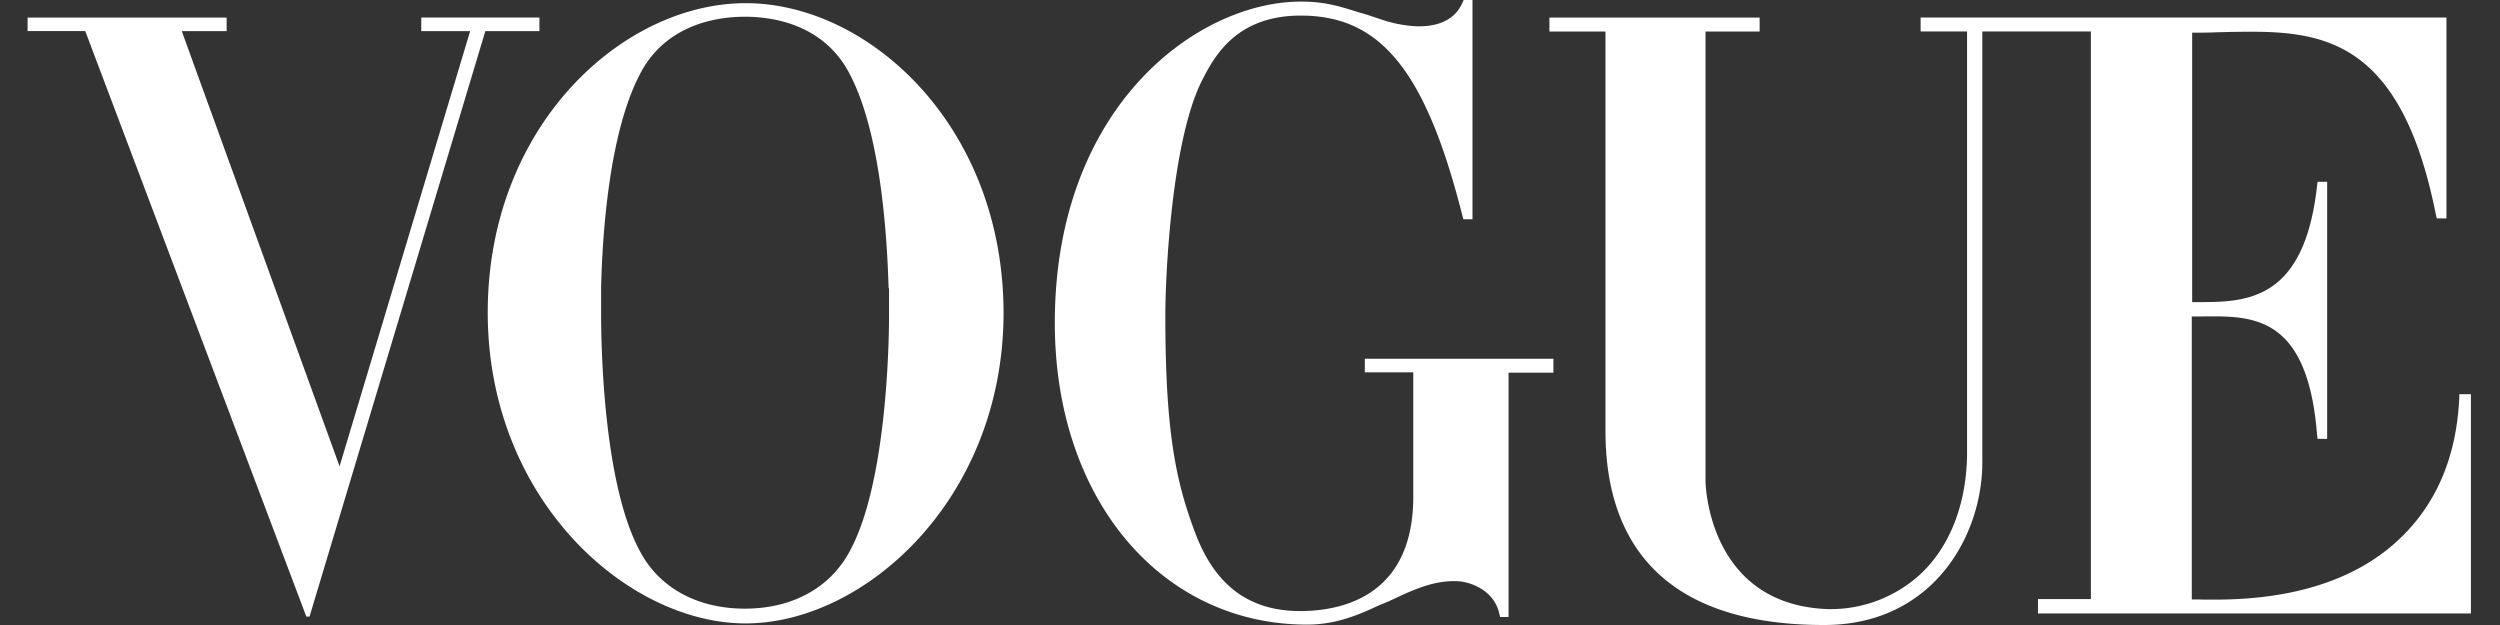 <svg xmlns="http://www.w3.org/2000/svg" width="52" height="13" fill="none"><rect width="100%" height="100%" fill="#333333" stroke="none"/><path fill="#fff" fill-rule="evenodd" d="M28.388 7.744v-.282h3.923v.29h-.933v5.082h-.175l-.017-.066c-.108-.506-.633-.68-.9-.68h-.099c-.442.016-.837.201-1.245.393l-.046.022-.121.05q-.06.024-.12.05c-.434.206-.9.389-1.467.389-3.032 0-5.248-2.604-5.248-6.276 0-4.502 2.966-6.683 5.123-6.683.475 0 .783.091 1.2.224l.175.05.124.042q.14.047.3.099l.167.041c.117.025.267.05.442.058.358.008.774-.083.95-.497l.024-.05h.183v4.56h-.191l-.017-.066c-.766-3.035-1.708-4.162-3.348-4.17h-.017c-1.35 0-1.8.862-2.041 1.326-.641 1.235-.775 4.054-.775 4.916 0 2.413.217 3.45.625 4.527.417 1.103 1.141 1.633 2.232 1.617 1.009-.017 2.3-.448 2.3-2.38V7.744zm22.765.53V8.2h.242v4.56H42.39v-.299h1.1V.655h-2.258v8.904c.025 1.559-1.016 3.441-3.29 3.441-3.39 0-4.548-1.758-4.548-4.03V.656h-1.166v-.29H36.6v.29h-1.125v9.352c0 .1.075 2.57 2.541 2.661a2.76 2.76 0 0 0 1.94-.737c.434-.407.934-1.186.959-2.455V.655h-.966v-.29h10.937v4.178h-.2l-.017-.066C49.9.594 48.115.63 46.286.667l-.206.005c-.133.008-.35.008-.483.008v5.604h.102c1.006 0 2.231 0 2.497-2.429l.009-.074h.2v5.347h-.2l-.009-.074c-.194-2.494-1.337-2.482-2.348-2.472h-.259v5.887h.1q.055 0 .128.002c.704.008 2.657.03 4.012-1.187.824-.738 1.266-1.75 1.324-3.01M15.51.066c-2.558 0-5.365 2.546-5.365 6.434s2.9 6.467 5.365 6.467 5.364-2.579 5.364-6.467C20.866 2.612 18.067.066 15.51.066m2.982 5.953v.531c0 .721-.067 3.499-.8 4.883-.416.804-1.224 1.227-2.199 1.227s-1.79-.423-2.199-1.227c-.733-1.384-.791-4.162-.791-4.883v-.564c.025-1.111.166-3.192.791-4.41.5-1.012 1.516-1.228 2.2-1.228.69 0 1.698.216 2.198 1.227.625 1.219.758 3.3.791 4.411.009.008.009.025.009.033M8.846.365h2.374v.282h-1.125L6.438 12.826h-.066L1.773.646H.574V.366h4.14v.282h-.933L7.063 9.7 9.779.647H8.762V.365z" clip-rule="evenodd"/></svg>